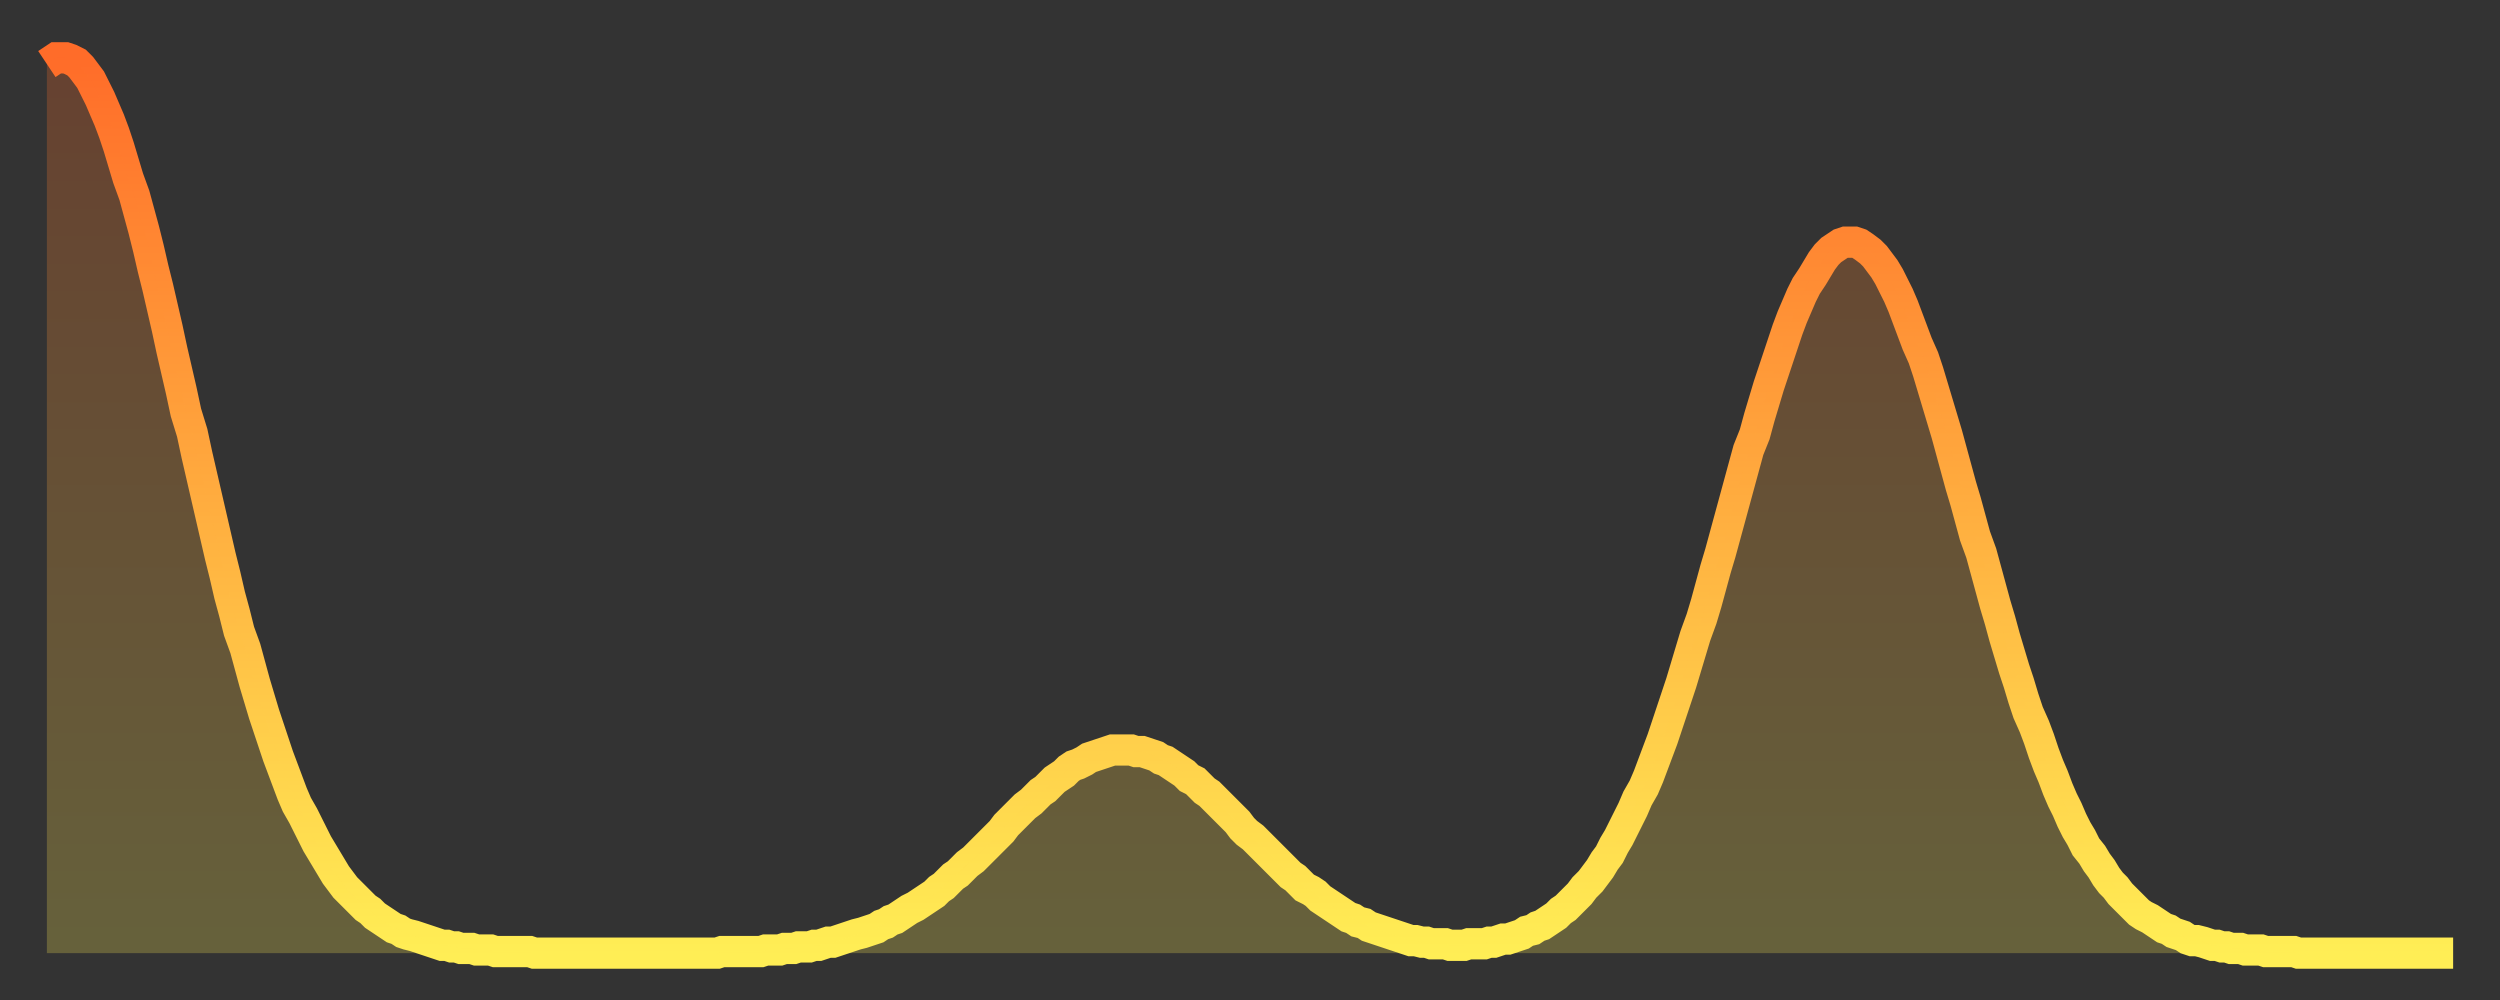 <?xml version="1.0" encoding="utf-8" ?>
<svg baseProfile="full" height="64" version="1.1" width="160" xmlns="http://www.w3.org/2000/svg" xmlns:ev="http://www.w3.org/2001/xml-events" xmlns:xlink="http://www.w3.org/1999/xlink"><rect width="100%" height="100%" fill="#333333" stroke="none"/><defs><linearGradient id="id11996" x1="0" x2="0" y1="0" y2="1"><stop offset="0%" stop-color="#ff6c29" /><stop offset="50%" stop-color="#ffad3f" /><stop offset="100%" stop-color="#ffee55" /></linearGradient></defs><g transform="translate(3,3)"><g><path d="M 0.0 1.1 0.3 0.9 0.6 0.7 0.9 0.7 1.2 0.7 1.5 0.8 1.9 1.0 2.2 1.3 2.5 1.7 2.8 2.1 3.1 2.7 3.4 3.3 3.7 4.0 4.0 4.7 4.3 5.5 4.6 6.4 4.9 7.4 5.2 8.4 5.6 9.5 5.9 10.6 6.2 11.7 6.5 12.9 6.8 14.2 7.1 15.4 7.4 16.7 7.7 18.0 8.0 19.4 8.3 20.7 8.6 22.0 8.9 23.4 9.3 24.7 9.6 26.1 9.9 27.4 10.2 28.7 10.5 30.0 10.8 31.3 11.1 32.6 11.4 33.8 11.7 35.1 12.0 36.2 12.3 37.4 12.7 38.5 13.0 39.6 13.3 40.7 13.6 41.7 13.9 42.7 14.2 43.6 14.5 44.5 14.8 45.4 15.1 46.2 15.4 47.0 15.7 47.8 16.0 48.5 16.4 49.2 16.7 49.8 17.0 50.4 17.3 51.0 17.6 51.5 17.9 52.0 18.2 52.5 18.5 53.0 18.8 53.4 19.1 53.8 19.4 54.1 19.8 54.5 20.1 54.8 20.4 55.1 20.7 55.3 21.0 55.6 21.3 55.8 21.6 56.0 21.9 56.2 22.2 56.4 22.5 56.5 22.8 56.7 23.1 56.8 23.5 56.9 23.8 57.0 24.1 57.1 24.4 57.2 24.7 57.3 25.0 57.4 25.3 57.5 25.6 57.5 25.9 57.6 26.2 57.6 26.5 57.7 26.8 57.7 27.2 57.7 27.5 57.8 27.8 57.8 28.1 57.8 28.4 57.8 28.7 57.9 29.0 57.9 29.3 57.9 29.6 57.9 29.9 57.9 30.2 57.9 30.6 57.9 30.9 57.9 31.2 58.0 31.5 58.0 31.8 58.0 32.1 58.0 32.4 58.0 32.7 58.0 33.0 58.0 33.3 58.0 33.6 58.0 33.9 58.0 34.3 58.0 34.6 58.0 34.9 58.0 35.2 58.0 35.5 58.0 35.8 58.0 36.1 58.0 36.4 58.0 36.7 58.0 37.0 58.0 37.3 58.0 37.7 58.0 38.0 58.0 38.3 58.0 38.6 58.0 38.9 58.0 39.2 58.0 39.5 58.0 39.8 58.0 40.1 58.0 40.4 58.0 40.7 58.0 41.0 58.0 41.4 58.0 41.7 58.0 42.0 58.0 42.3 58.0 42.6 58.0 42.9 58.0 43.2 57.9 43.5 57.9 43.8 57.9 44.1 57.9 44.4 57.9 44.7 57.9 45.1 57.9 45.4 57.9 45.7 57.9 46.0 57.8 46.3 57.8 46.6 57.8 46.9 57.8 47.2 57.7 47.5 57.7 47.8 57.7 48.1 57.6 48.5 57.6 48.8 57.6 49.1 57.5 49.4 57.5 49.7 57.4 50.0 57.3 50.3 57.3 50.6 57.2 50.9 57.1 51.2 57.0 51.5 56.9 51.8 56.8 52.2 56.7 52.5 56.6 52.8 56.5 53.1 56.4 53.4 56.2 53.7 56.1 54.0 55.9 54.3 55.8 54.6 55.6 54.9 55.4 55.2 55.2 55.6 55.0 55.9 54.8 56.2 54.6 56.5 54.4 56.8 54.2 57.1 53.9 57.4 53.7 57.7 53.4 58.0 53.1 58.3 52.9 58.6 52.6 58.9 52.3 59.3 52.0 59.6 51.7 59.9 51.4 60.2 51.1 60.5 50.8 60.8 50.5 61.1 50.2 61.4 49.8 61.7 49.5 62.0 49.2 62.3 48.9 62.6 48.6 63.0 48.3 63.3 48.0 63.6 47.7 63.9 47.5 64.2 47.2 64.5 46.9 64.8 46.7 65.1 46.5 65.4 46.2 65.7 46.0 66.0 45.9 66.4 45.7 66.7 45.5 67.0 45.4 67.3 45.3 67.6 45.2 67.9 45.1 68.2 45.0 68.5 45.0 68.8 45.0 69.1 45.0 69.4 45.0 69.7 45.1 70.1 45.1 70.4 45.2 70.7 45.3 71.0 45.4 71.3 45.6 71.6 45.7 71.9 45.9 72.2 46.1 72.5 46.3 72.8 46.5 73.1 46.8 73.5 47.0 73.8 47.3 74.1 47.6 74.4 47.8 74.7 48.1 75.0 48.4 75.3 48.7 75.6 49.0 75.9 49.3 76.2 49.6 76.5 50.0 76.8 50.3 77.2 50.6 77.5 50.9 77.8 51.2 78.1 51.5 78.4 51.8 78.7 52.1 79.0 52.4 79.3 52.7 79.6 53.0 79.9 53.2 80.2 53.5 80.5 53.8 80.9 54.0 81.2 54.2 81.5 54.5 81.8 54.7 82.1 54.9 82.4 55.1 82.7 55.3 83.0 55.5 83.3 55.7 83.6 55.8 83.9 56.0 84.3 56.1 84.6 56.3 84.9 56.4 85.2 56.5 85.5 56.6 85.8 56.7 86.1 56.8 86.4 56.9 86.7 57.0 87.0 57.1 87.3 57.2 87.6 57.2 88.0 57.3 88.3 57.3 88.6 57.4 88.9 57.4 89.2 57.4 89.5 57.4 89.8 57.5 90.1 57.5 90.4 57.5 90.7 57.5 91.0 57.4 91.4 57.4 91.7 57.4 92.0 57.4 92.3 57.3 92.6 57.3 92.9 57.2 93.2 57.1 93.5 57.1 93.8 57.0 94.1 56.9 94.4 56.8 94.7 56.6 95.1 56.5 95.4 56.3 95.7 56.2 96.0 56.0 96.3 55.8 96.6 55.6 96.9 55.3 97.2 55.1 97.5 54.8 97.8 54.5 98.1 54.2 98.4 53.8 98.8 53.4 99.1 53.0 99.4 52.6 99.7 52.1 100.0 51.7 100.3 51.1 100.6 50.6 100.9 50.0 101.2 49.4 101.5 48.8 101.8 48.1 102.2 47.4 102.5 46.7 102.8 45.9 103.1 45.1 103.4 44.3 103.7 43.4 104.0 42.5 104.3 41.6 104.6 40.7 104.9 39.7 105.2 38.7 105.5 37.7 105.9 36.6 106.2 35.6 106.5 34.5 106.8 33.4 107.1 32.4 107.4 31.3 107.7 30.2 108.0 29.1 108.3 28.0 108.6 26.9 108.9 25.8 109.3 24.8 109.6 23.7 109.9 22.7 110.2 21.7 110.5 20.8 110.8 19.9 111.1 19.0 111.4 18.1 111.7 17.3 112.0 16.6 112.3 15.9 112.6 15.3 113.0 14.7 113.3 14.2 113.6 13.7 113.9 13.3 114.2 13.0 114.5 12.8 114.8 12.6 115.1 12.5 115.4 12.5 115.7 12.5 116.0 12.6 116.3 12.8 116.7 13.1 117.0 13.4 117.3 13.8 117.6 14.2 117.9 14.7 118.2 15.3 118.5 15.9 118.8 16.6 119.1 17.4 119.4 18.2 119.7 19.0 120.1 19.9 120.4 20.8 120.7 21.8 121.0 22.8 121.3 23.8 121.6 24.8 121.9 25.9 122.2 27.0 122.5 28.1 122.8 29.1 123.1 30.2 123.4 31.3 123.8 32.4 124.1 33.5 124.4 34.6 124.7 35.7 125.0 36.7 125.3 37.8 125.6 38.8 125.9 39.8 126.2 40.7 126.5 41.7 126.8 42.6 127.2 43.5 127.5 44.3 127.8 45.2 128.1 46.0 128.4 46.7 128.7 47.5 129.0 48.2 129.3 48.8 129.6 49.5 129.9 50.1 130.2 50.6 130.5 51.2 130.9 51.7 131.2 52.2 131.5 52.6 131.8 53.1 132.1 53.5 132.4 53.8 132.7 54.2 133.0 54.5 133.3 54.8 133.6 55.1 133.9 55.4 134.2 55.6 134.6 55.8 134.9 56.0 135.2 56.2 135.5 56.4 135.8 56.5 136.1 56.7 136.4 56.8 136.7 56.9 137.0 57.1 137.3 57.2 137.6 57.2 138.0 57.3 138.3 57.4 138.6 57.5 138.9 57.5 139.2 57.6 139.5 57.6 139.8 57.7 140.1 57.7 140.4 57.7 140.7 57.8 141.0 57.8 141.3 57.8 141.7 57.8 142.0 57.9 142.3 57.9 142.6 57.9 142.9 57.9 143.2 57.9 143.5 57.9 143.8 57.9 144.1 58.0 144.4 58.0 144.7 58.0 145.1 58.0 145.4 58.0 145.7 58.0 146.0 58.0 146.3 58.0 146.6 58.0 146.9 58.0 147.2 58.0 147.5 58.0 147.8 58.0 148.1 58.0 148.4 58.0 148.8 58.0 149.1 58.0 149.4 58.0 149.7 58.0 150.0 58.0 150.3 58.0 150.6 58.0 150.9 58.0 151.2 58.0 151.5 58.0 151.8 58.0 152.1 58.0 152.5 58.0 152.8 58.0 153.1 58.0 153.4 58.0 153.7 58.0 154.0 58.0" fill="none" id="graph-curve" opacity="1" stroke="url(#id11996)" stroke-width="2" /><path d="M 0 58 L 0.0 1.1 0.3 0.9 0.6 0.7 0.9 0.7 1.2 0.7 1.5 0.8 1.9 1.0 2.2 1.3 2.5 1.7 2.8 2.1 3.1 2.7 3.4 3.3 3.7 4.0 4.0 4.7 4.3 5.5 4.6 6.4 4.9 7.4 5.2 8.4 5.6 9.5 5.9 10.6 6.2 11.7 6.5 12.9 6.8 14.2 7.1 15.4 7.4 16.7 7.7 18.0 8.0 19.4 8.3 20.7 8.6 22.0 8.9 23.4 9.3 24.7 9.6 26.1 9.9 27.4 10.2 28.7 10.5 30.0 10.8 31.3 11.1 32.6 11.4 33.8 11.7 35.1 12.0 36.2 12.3 37.4 12.7 38.5 13.0 39.6 13.3 40.7 13.6 41.7 13.9 42.7 14.2 43.6 14.5 44.5 14.8 45.4 15.1 46.2 15.4 47.0 15.7 47.8 16.0 48.5 16.4 49.2 16.7 49.8 17.0 50.4 17.3 51.0 17.6 51.5 17.9 52.0 18.2 52.5 18.5 53.0 18.8 53.4 19.1 53.8 19.4 54.1 19.8 54.5 20.1 54.8 20.4 55.1 20.7 55.3 21.0 55.6 21.3 55.8 21.6 56.0 21.9 56.2 22.2 56.4 22.5 56.5 22.8 56.7 23.1 56.8 23.5 56.9 23.8 57.0 24.1 57.1 24.4 57.2 24.7 57.3 25.0 57.4 25.3 57.5 25.6 57.5 25.9 57.6 26.2 57.6 26.5 57.7 26.8 57.7 27.2 57.7 27.5 57.8 27.8 57.8 28.1 57.8 28.4 57.8 28.7 57.9 29.0 57.9 29.3 57.9 29.6 57.9 29.9 57.9 30.2 57.9 30.6 57.9 30.9 57.9 31.2 58.0 31.5 58.0 31.8 58.0 32.1 58.0 32.4 58.0 32.7 58.0 33.0 58.0 33.3 58.0 33.6 58.0 33.9 58.0 34.3 58.0 34.6 58.0 34.9 58.0 35.2 58.0 35.5 58.0 35.8 58.0 36.1 58.0 36.4 58.0 36.7 58.0 37.0 58.0 37.3 58.0 37.7 58.0 38.0 58.0 38.3 58.0 38.6 58.0 38.9 58.0 39.2 58.0 39.5 58.0 39.8 58.0 40.1 58.0 40.4 58.0 40.7 58.0 41.0 58.0 41.4 58.0 41.7 58.0 42.0 58.0 42.3 58.0 42.6 58.0 42.9 58.0 43.2 57.9 43.5 57.9 43.8 57.9 44.1 57.9 44.4 57.9 44.7 57.9 45.1 57.9 45.4 57.9 45.7 57.9 46.0 57.8 46.3 57.8 46.6 57.8 46.9 57.8 47.2 57.7 47.5 57.7 47.8 57.7 48.1 57.6 48.5 57.6 48.8 57.6 49.1 57.5 49.4 57.5 49.7 57.4 50.0 57.3 50.3 57.3 50.6 57.2 50.9 57.1 51.2 57.0 51.5 56.9 51.8 56.8 52.2 56.7 52.5 56.6 52.8 56.5 53.1 56.4 53.4 56.2 53.7 56.1 54.0 55.9 54.3 55.8 54.6 55.6 54.9 55.4 55.2 55.2 55.6 55.0 55.9 54.8 56.2 54.6 56.5 54.4 56.8 54.2 57.1 53.9 57.4 53.7 57.7 53.4 58.0 53.1 58.3 52.9 58.6 52.6 58.9 52.3 59.3 52.0 59.6 51.7 59.9 51.4 60.2 51.1 60.5 50.8 60.8 50.5 61.1 50.2 61.4 49.8 61.7 49.5 62.0 49.2 62.3 48.9 62.6 48.6 63.0 48.3 63.3 48.0 63.6 47.7 63.9 47.5 64.2 47.2 64.5 46.9 64.8 46.7 65.1 46.5 65.4 46.2 65.7 46.0 66.0 45.9 66.4 45.7 66.7 45.5 67.0 45.4 67.3 45.3 67.6 45.2 67.9 45.1 68.2 45.0 68.5 45.0 68.8 45.0 69.1 45.0 69.4 45.0 69.7 45.1 70.1 45.1 70.4 45.2 70.7 45.3 71.0 45.4 71.3 45.6 71.6 45.7 71.9 45.9 72.2 46.1 72.5 46.3 72.8 46.5 73.1 46.8 73.5 47.0 73.8 47.3 74.1 47.6 74.4 47.8 74.7 48.1 75.0 48.4 75.3 48.7 75.6 49.0 75.9 49.3 76.2 49.6 76.5 50.0 76.8 50.3 77.2 50.6 77.5 50.9 77.8 51.2 78.1 51.5 78.4 51.8 78.7 52.1 79.0 52.4 79.3 52.7 79.6 53.0 79.9 53.2 80.2 53.5 80.5 53.8 80.9 54.0 81.2 54.2 81.5 54.5 81.8 54.7 82.1 54.9 82.4 55.1 82.7 55.3 83.0 55.5 83.3 55.7 83.6 55.8 83.9 56.0 84.3 56.1 84.6 56.3 84.9 56.4 85.2 56.5 85.5 56.6 85.8 56.7 86.1 56.8 86.4 56.9 86.7 57.0 87.0 57.1 87.3 57.2 87.6 57.2 88.0 57.3 88.3 57.3 88.6 57.4 88.9 57.4 89.2 57.4 89.5 57.4 89.8 57.5 90.1 57.5 90.4 57.5 90.7 57.5 91.0 57.4 91.4 57.4 91.7 57.4 92.0 57.4 92.3 57.3 92.6 57.3 92.9 57.2 93.2 57.1 93.5 57.1 93.8 57.0 94.1 56.9 94.4 56.8 94.7 56.6 95.1 56.5 95.4 56.3 95.7 56.2 96.0 56.0 96.3 55.8 96.6 55.6 96.9 55.3 97.2 55.1 97.5 54.8 97.8 54.5 98.1 54.2 98.4 53.8 98.8 53.4 99.1 53.0 99.4 52.6 99.7 52.1 100.0 51.7 100.3 51.1 100.6 50.6 100.9 50.0 101.2 49.4 101.5 48.8 101.8 48.1 102.2 47.4 102.5 46.7 102.8 45.9 103.1 45.1 103.4 44.3 103.7 43.4 104.0 42.5 104.3 41.6 104.6 40.7 104.9 39.7 105.2 38.7 105.5 37.7 105.9 36.6 106.2 35.6 106.5 34.5 106.8 33.4 107.1 32.4 107.4 31.3 107.7 30.2 108.0 29.1 108.3 28.0 108.6 26.9 108.9 25.8 109.3 24.8 109.6 23.7 109.9 22.7 110.2 21.7 110.5 20.8 110.8 19.9 111.1 19.0 111.4 18.1 111.7 17.3 112.0 16.6 112.3 15.9 112.6 15.3 113.0 14.7 113.3 14.2 113.6 13.7 113.9 13.3 114.2 13.0 114.5 12.8 114.8 12.6 115.1 12.5 115.4 12.5 115.7 12.5 116.0 12.6 116.3 12.8 116.7 13.1 117.0 13.4 117.3 13.8 117.6 14.2 117.9 14.7 118.2 15.3 118.5 15.9 118.8 16.6 119.1 17.4 119.4 18.2 119.7 19.0 120.1 19.9 120.4 20.8 120.7 21.8 121.0 22.8 121.3 23.8 121.6 24.8 121.9 25.9 122.2 27.0 122.5 28.1 122.8 29.1 123.1 30.2 123.4 31.3 123.8 32.4 124.1 33.5 124.4 34.6 124.7 35.7 125.0 36.7 125.3 37.8 125.6 38.8 125.9 39.8 126.2 40.7 126.5 41.7 126.8 42.6 127.2 43.5 127.5 44.3 127.8 45.2 128.1 46.0 128.4 46.7 128.7 47.5 129.0 48.2 129.3 48.8 129.6 49.5 129.9 50.1 130.2 50.6 130.5 51.2 130.9 51.7 131.2 52.2 131.5 52.6 131.8 53.1 132.1 53.5 132.4 53.8 132.7 54.2 133.0 54.5 133.3 54.8 133.6 55.1 133.9 55.4 134.2 55.6 134.6 55.8 134.9 56.0 135.2 56.2 135.5 56.4 135.8 56.5 136.1 56.7 136.4 56.8 136.7 56.9 137.0 57.1 137.3 57.2 137.6 57.2 138.0 57.3 138.3 57.4 138.6 57.5 138.9 57.5 139.2 57.6 139.5 57.6 139.8 57.7 140.1 57.7 140.4 57.7 140.7 57.8 141.0 57.8 141.3 57.8 141.7 57.8 142.0 57.9 142.3 57.9 142.6 57.9 142.9 57.9 143.2 57.9 143.5 57.9 143.8 57.9 144.1 58.0 144.4 58.0 144.7 58.0 145.1 58.0 145.4 58.0 145.7 58.0 146.0 58.0 146.3 58.0 146.6 58.0 146.9 58.0 147.2 58.0 147.5 58.0 147.8 58.0 148.1 58.0 148.4 58.0 148.8 58.0 149.1 58.0 149.4 58.0 149.7 58.0 150.0 58.0 150.3 58.0 150.6 58.0 150.9 58.0 151.2 58.0 151.5 58.0 151.8 58.0 152.1 58.0 152.5 58.0 152.8 58.0 153.1 58.0 153.4 58.0 153.7 58.0 154.0 58.0 154 58" fill="url(#id11996)" fill-opacity=".25" id="graph-shadow" /></g></g></svg>